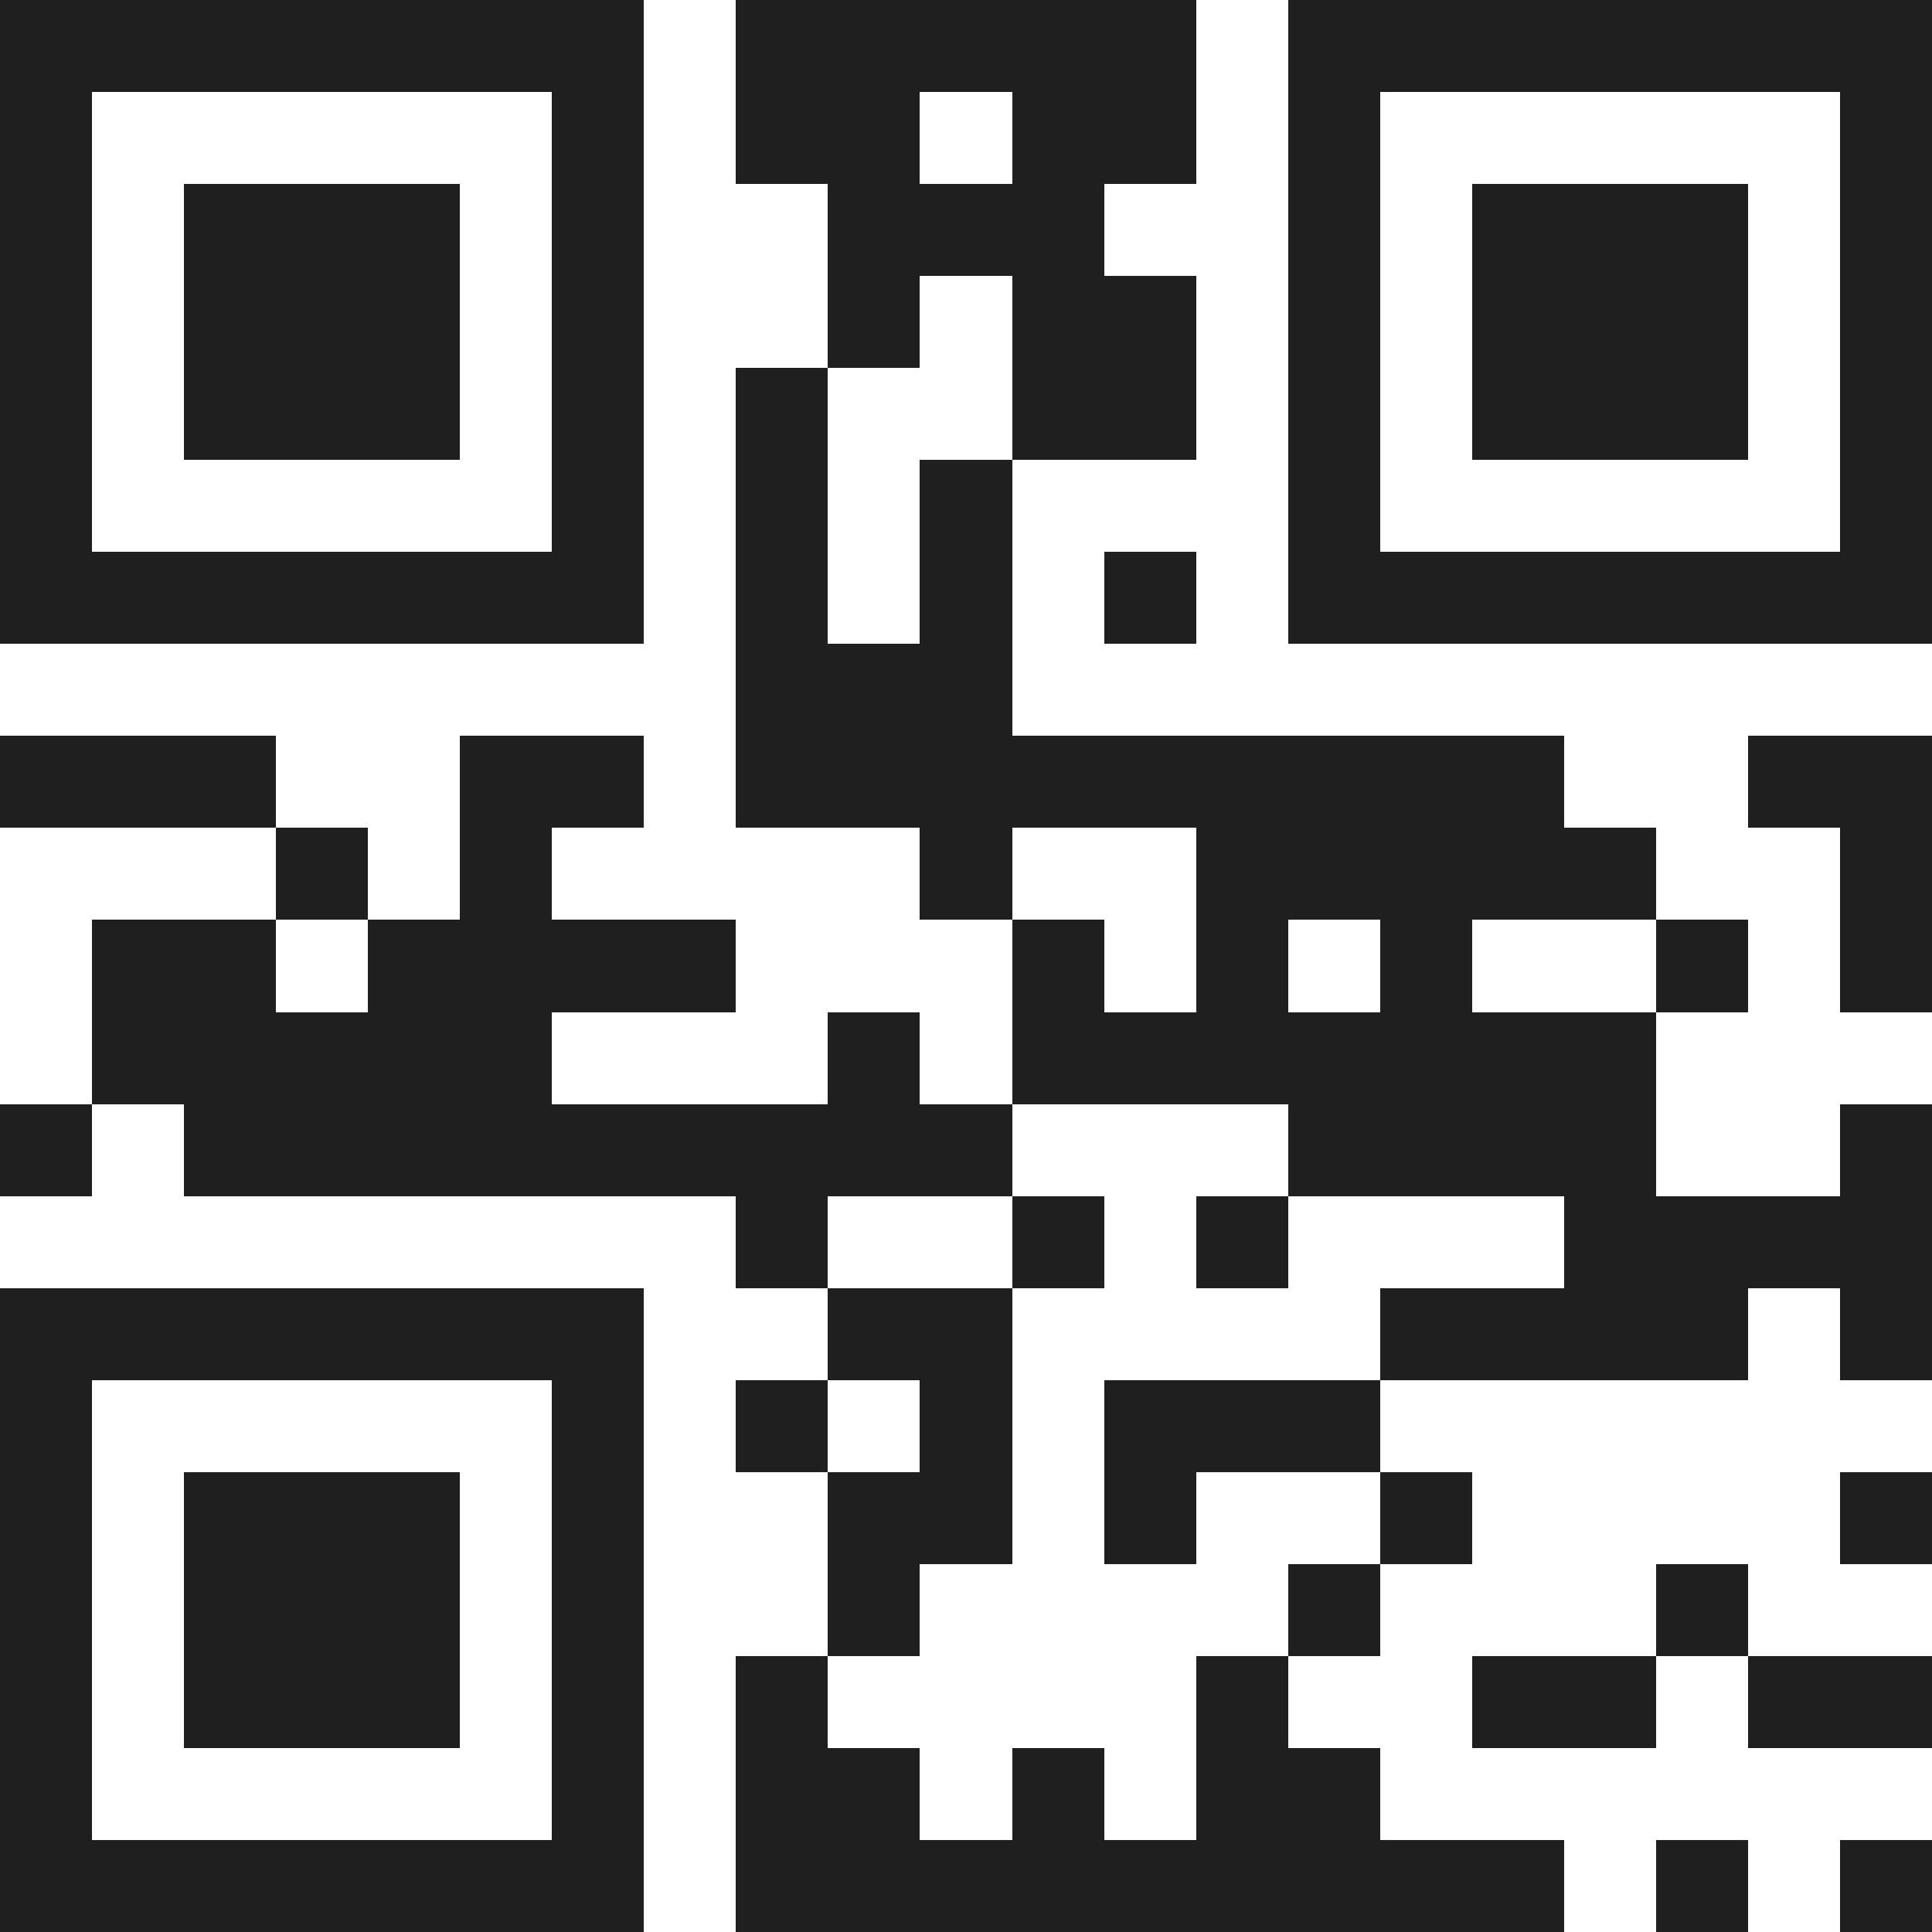 <svg xmlns="http://www.w3.org/2000/svg" viewBox="0 0 21 21" shape-rendering="crispEdges"><path fill="#ffffff" d="M0 0h21v21H0z"/><path stroke="#1f1f1f" d="M0 0.5h7m1 0h5m1 0h7M0 1.5h1m5 0h1m1 0h2m1 0h2m1 0h1m5 0h1M0 2.5h1m1 0h3m1 0h1m2 0h3m2 0h1m1 0h3m1 0h1M0 3.5h1m1 0h3m1 0h1m2 0h1m1 0h2m1 0h1m1 0h3m1 0h1M0 4.5h1m1 0h3m1 0h1m1 0h1m2 0h2m1 0h1m1 0h3m1 0h1M0 5.5h1m5 0h1m1 0h1m1 0h1m3 0h1m5 0h1M0 6.5h7m1 0h1m1 0h1m1 0h1m1 0h7M8 7.5h3M0 8.5h3m2 0h2m1 0h9m2 0h2M3 9.5h1m1 0h1m4 0h1m2 0h5m2 0h1M1 10.5h2m1 0h4m3 0h1m1 0h1m1 0h1m2 0h1m1 0h1M1 11.5h5m3 0h1m1 0h7M0 12.5h1m1 0h9m3 0h4m2 0h1M8 13.5h1m2 0h1m1 0h1m3 0h4M0 14.5h7m2 0h2m4 0h4m1 0h1M0 15.5h1m5 0h1m1 0h1m1 0h1m1 0h3M0 16.5h1m1 0h3m1 0h1m2 0h2m1 0h1m2 0h1m4 0h1M0 17.5h1m1 0h3m1 0h1m2 0h1m4 0h1m3 0h1M0 18.5h1m1 0h3m1 0h1m1 0h1m4 0h1m2 0h2m1 0h2M0 19.5h1m5 0h1m1 0h2m1 0h1m1 0h2M0 20.5h7m1 0h9m1 0h1m1 0h1"/></svg>
